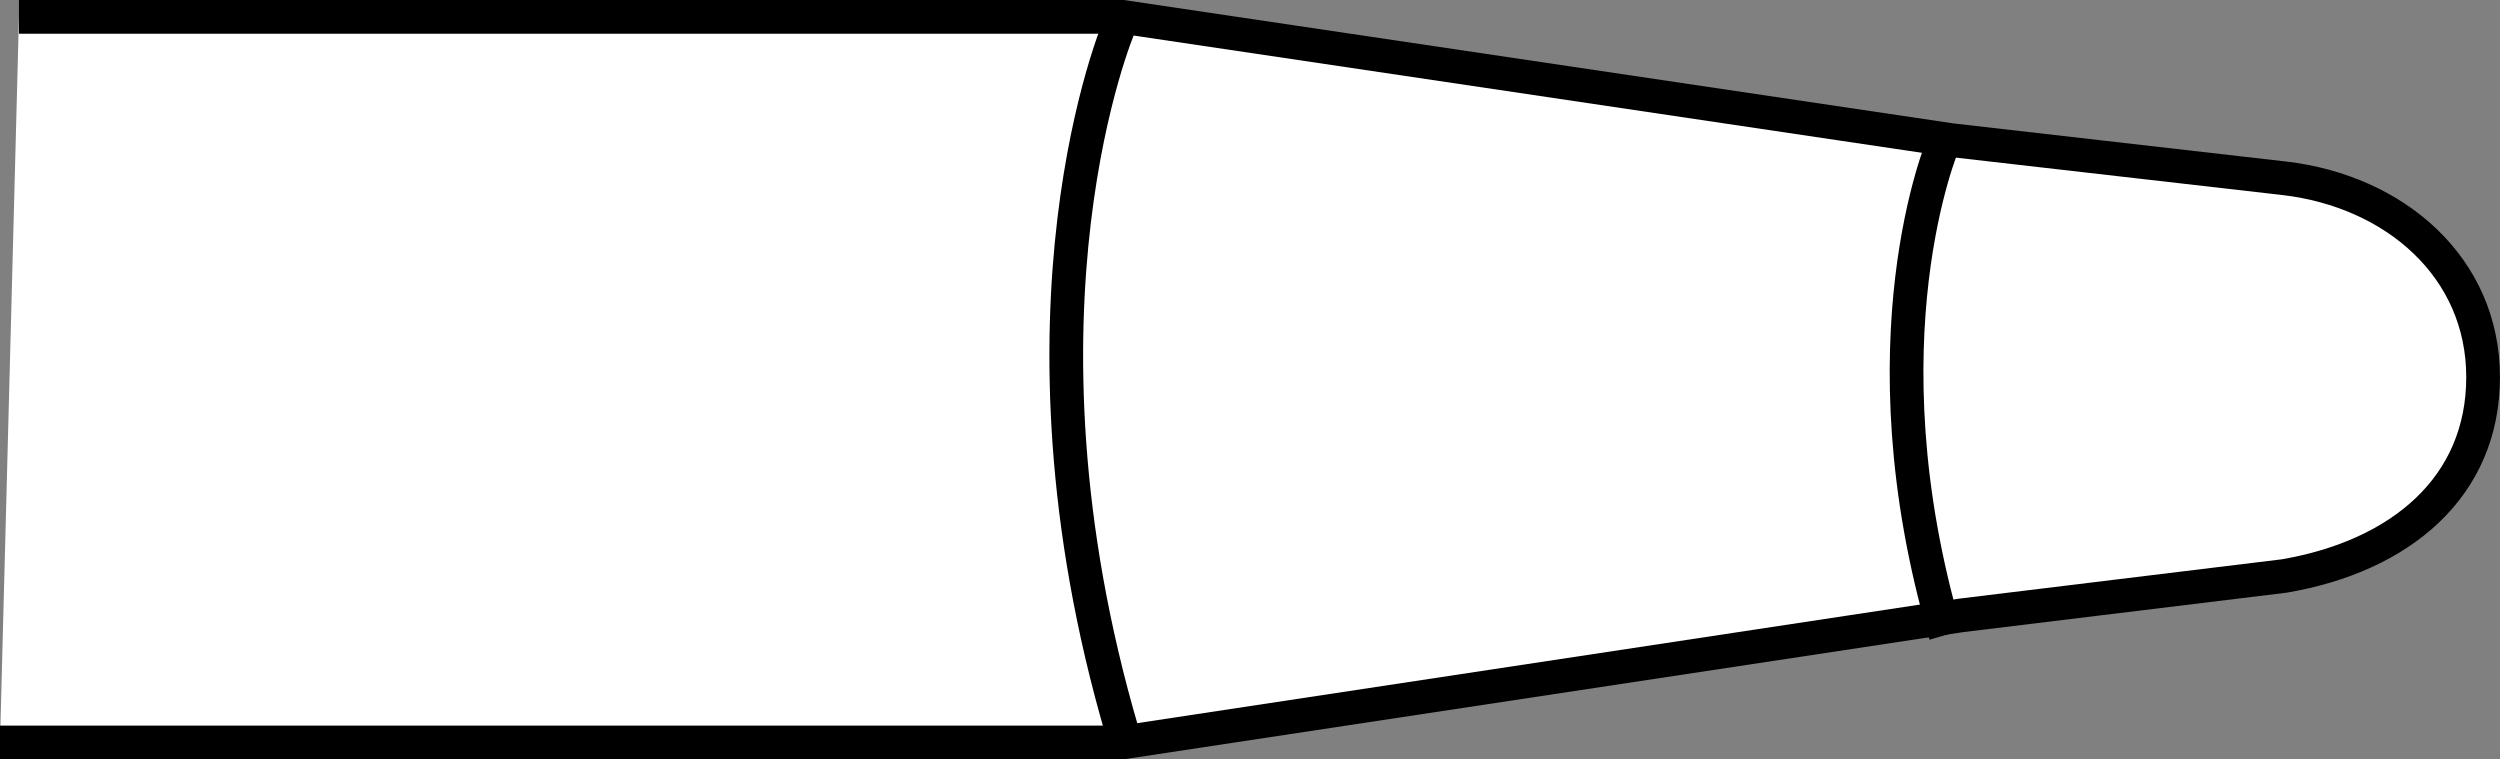 <?xml version="1.0" encoding="iso-8859-1"?>
<!-- Generator: Adobe Illustrator 28.5.0, SVG Export Plug-In . SVG Version: 9.03 Build 54727)  -->
<svg version="1.1" id="Layer_2_00000117664416957228316180000002177071054522184077_"
	 xmlns="http://www.w3.org/2000/svg" xmlns:xlink="http://www.w3.org/1999/xlink" x="0px" y="0px" width="59.315px"
	 height="18.015px" viewBox="0 0 59.315 18.015" enable-background="new 0 0 59.315 18.015" xml:space="preserve">
<rect x="0" y="0" width="59.315" height="18.015" fill="#808080" stroke="none"/>
<path fill="#FFFFFF" stroke="#000000" stroke-width="0.8" stroke-miterlimit="10" d="M0.45,0.4H26.633l19.672,2.926
	l7.891,0.904c2.627,0.306,4.718,2.112,4.718,4.718s-1.953,4.244-4.718,4.718l-7.67,0.935L26.633,17.615H0"/>
<path fill="none" stroke="#000000" stroke-width="0.8" stroke-miterlimit="10" d="M26.553,0.625c0,0-2.876,6.71,0.08,16.765"
	/>
<path fill="none" stroke="#000000" stroke-width="0.8" stroke-miterlimit="10" d="M46.108,3.399c0,0-2.001,4.669,0.056,11.666
	"/>
</svg>
